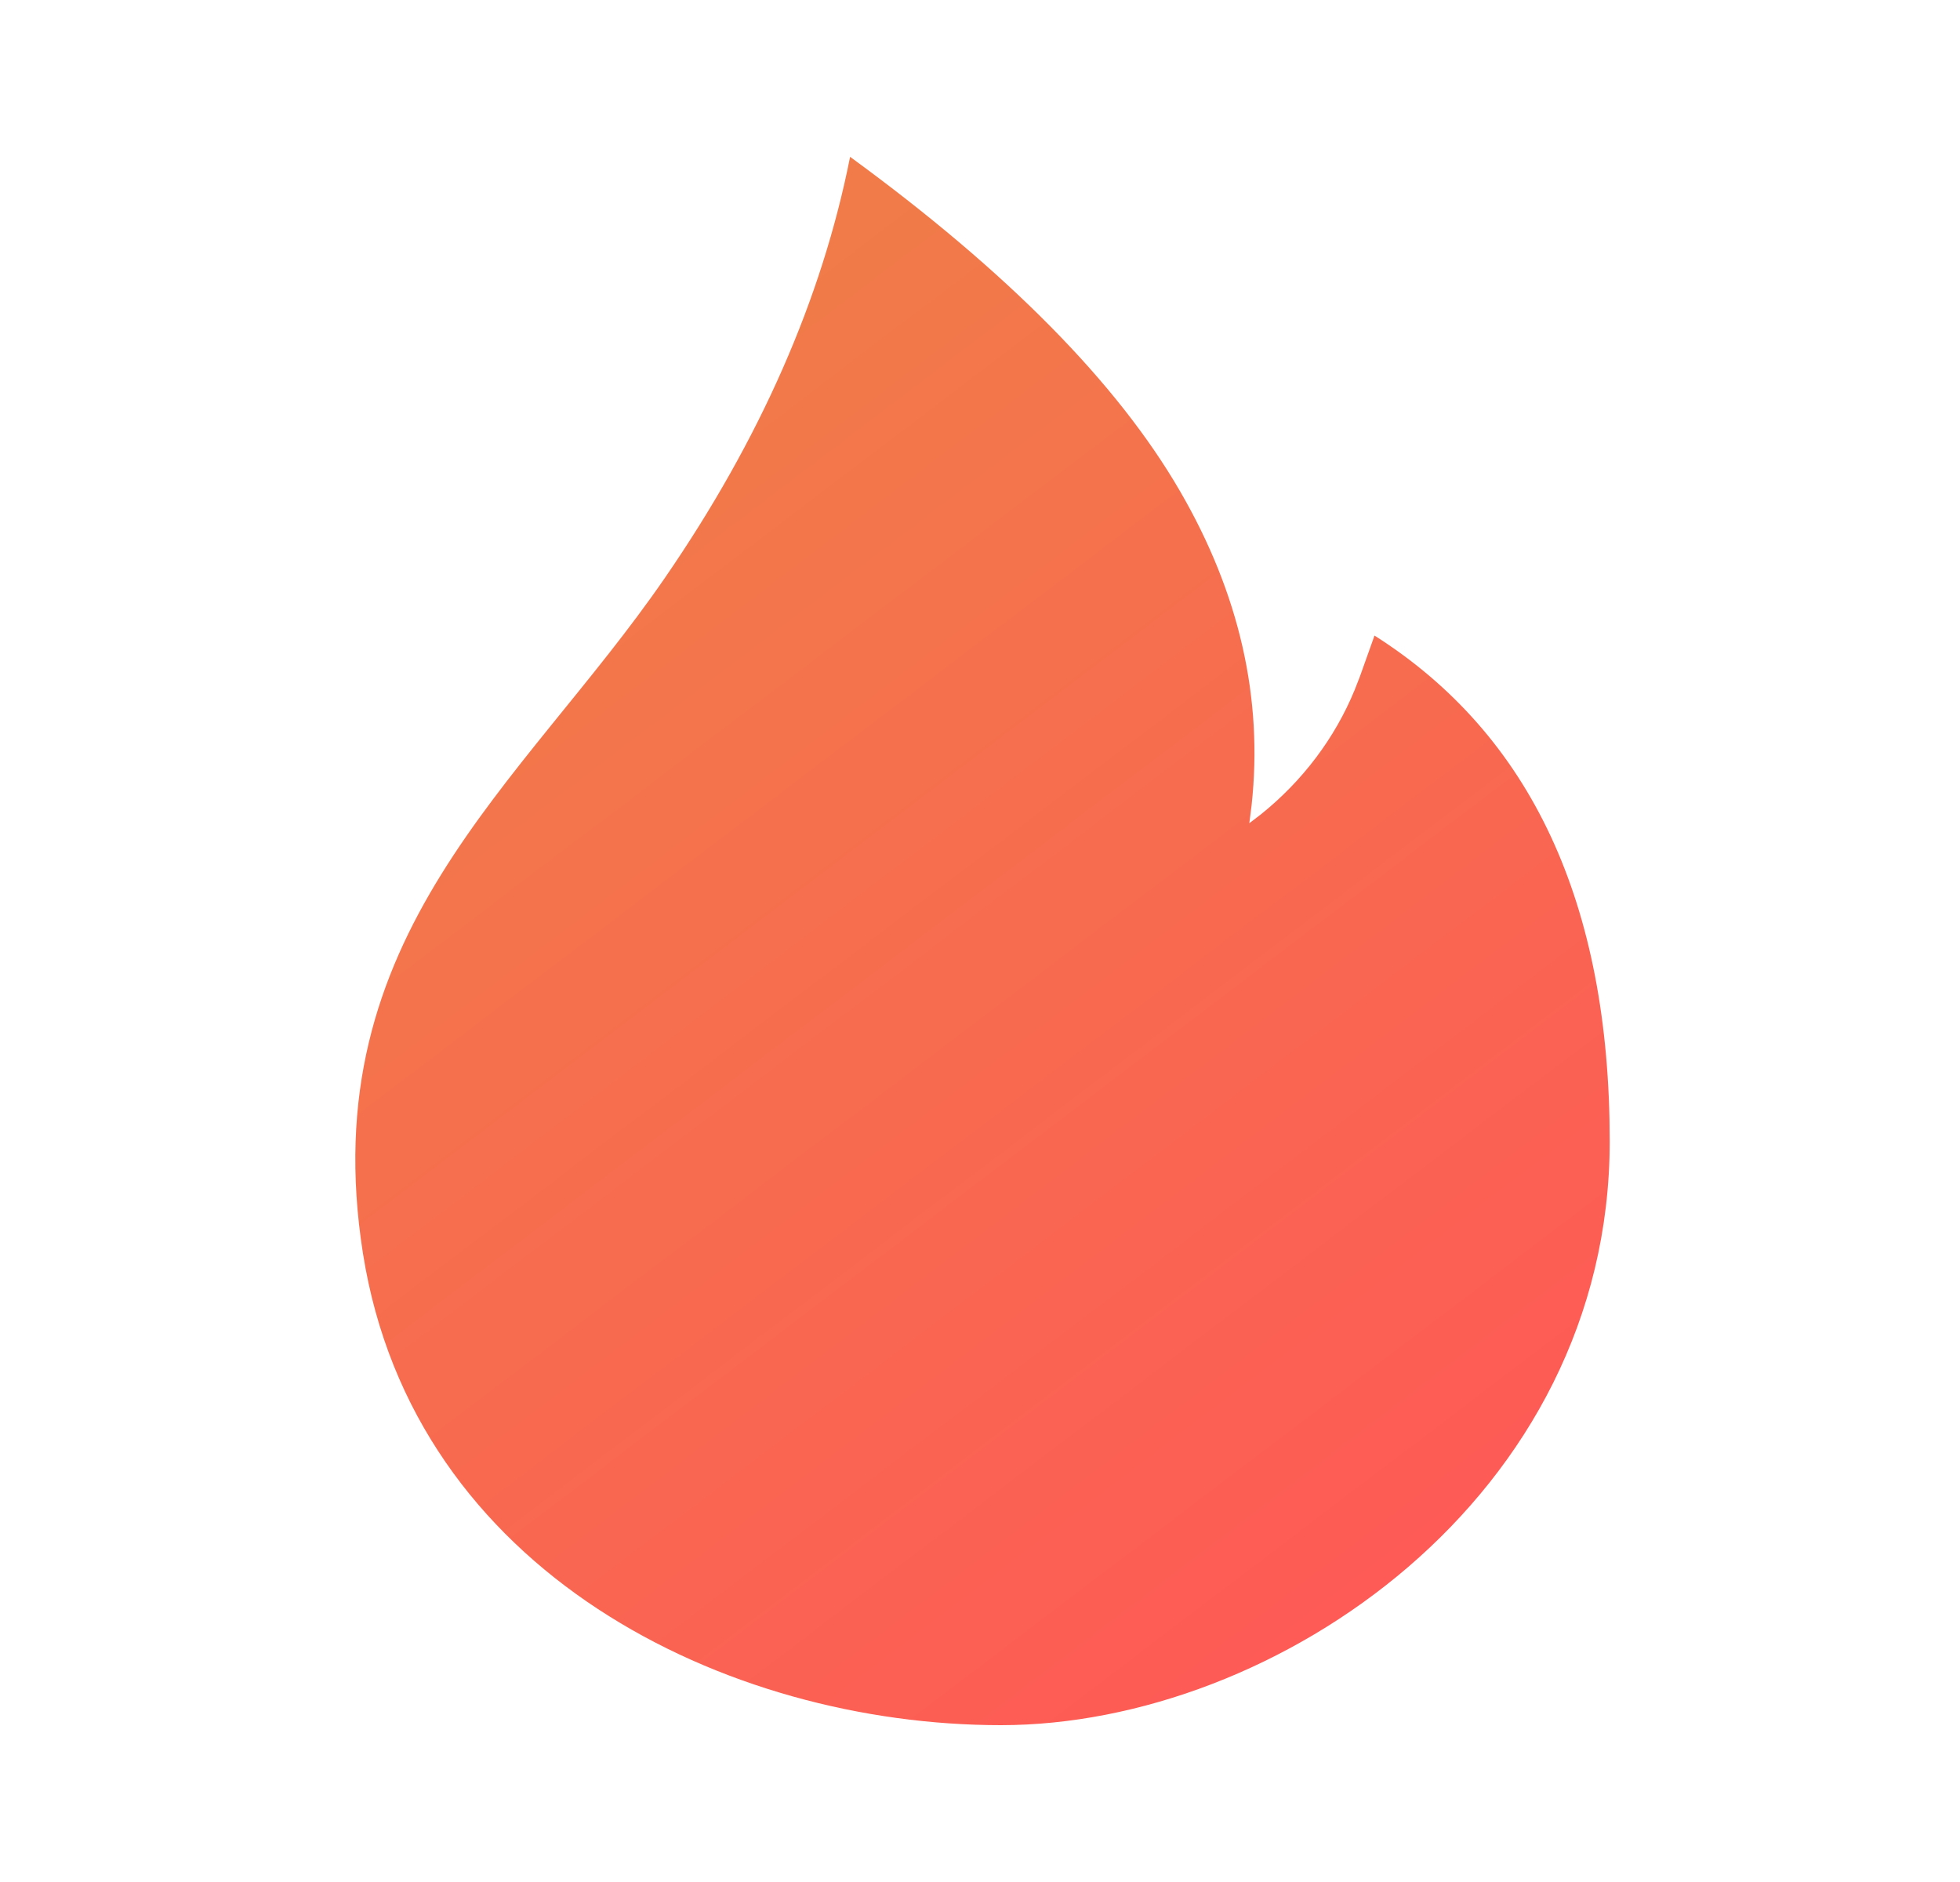 <svg width="25" height="24" viewBox="0 0 25 24" fill="none" xmlns="http://www.w3.org/2000/svg">
<path d="M10.843 2C12.849 3.464 14.252 4.885 15.051 6.263C15.809 7.569 16.113 8.905 15.964 10.271L15.935 10.498L16.083 10.385C16.616 9.957 17.027 9.411 17.279 8.798L17.345 8.629L17.532 8.105C19.532 9.374 20.532 11.524 20.532 14.554C20.532 19.099 16.27 22 12.767 22C9.264 22 5.276 20.056 4.63 15.987C3.986 11.919 6.659 10.019 8.481 7.369C9.696 5.603 10.483 3.813 10.843 2Z" fill="url(#paint0_linear_37_3896)"/>
<defs>
<linearGradient id="paint0_linear_37_3896" x1="22.132" y1="19.083" x2="10.21" y2="3.392" gradientUnits="userSpaceOnUse">
<stop stop-color="#FF5757"/>
<stop offset="1" stop-color="#F17B49"/>
</linearGradient>
</defs>
</svg>

